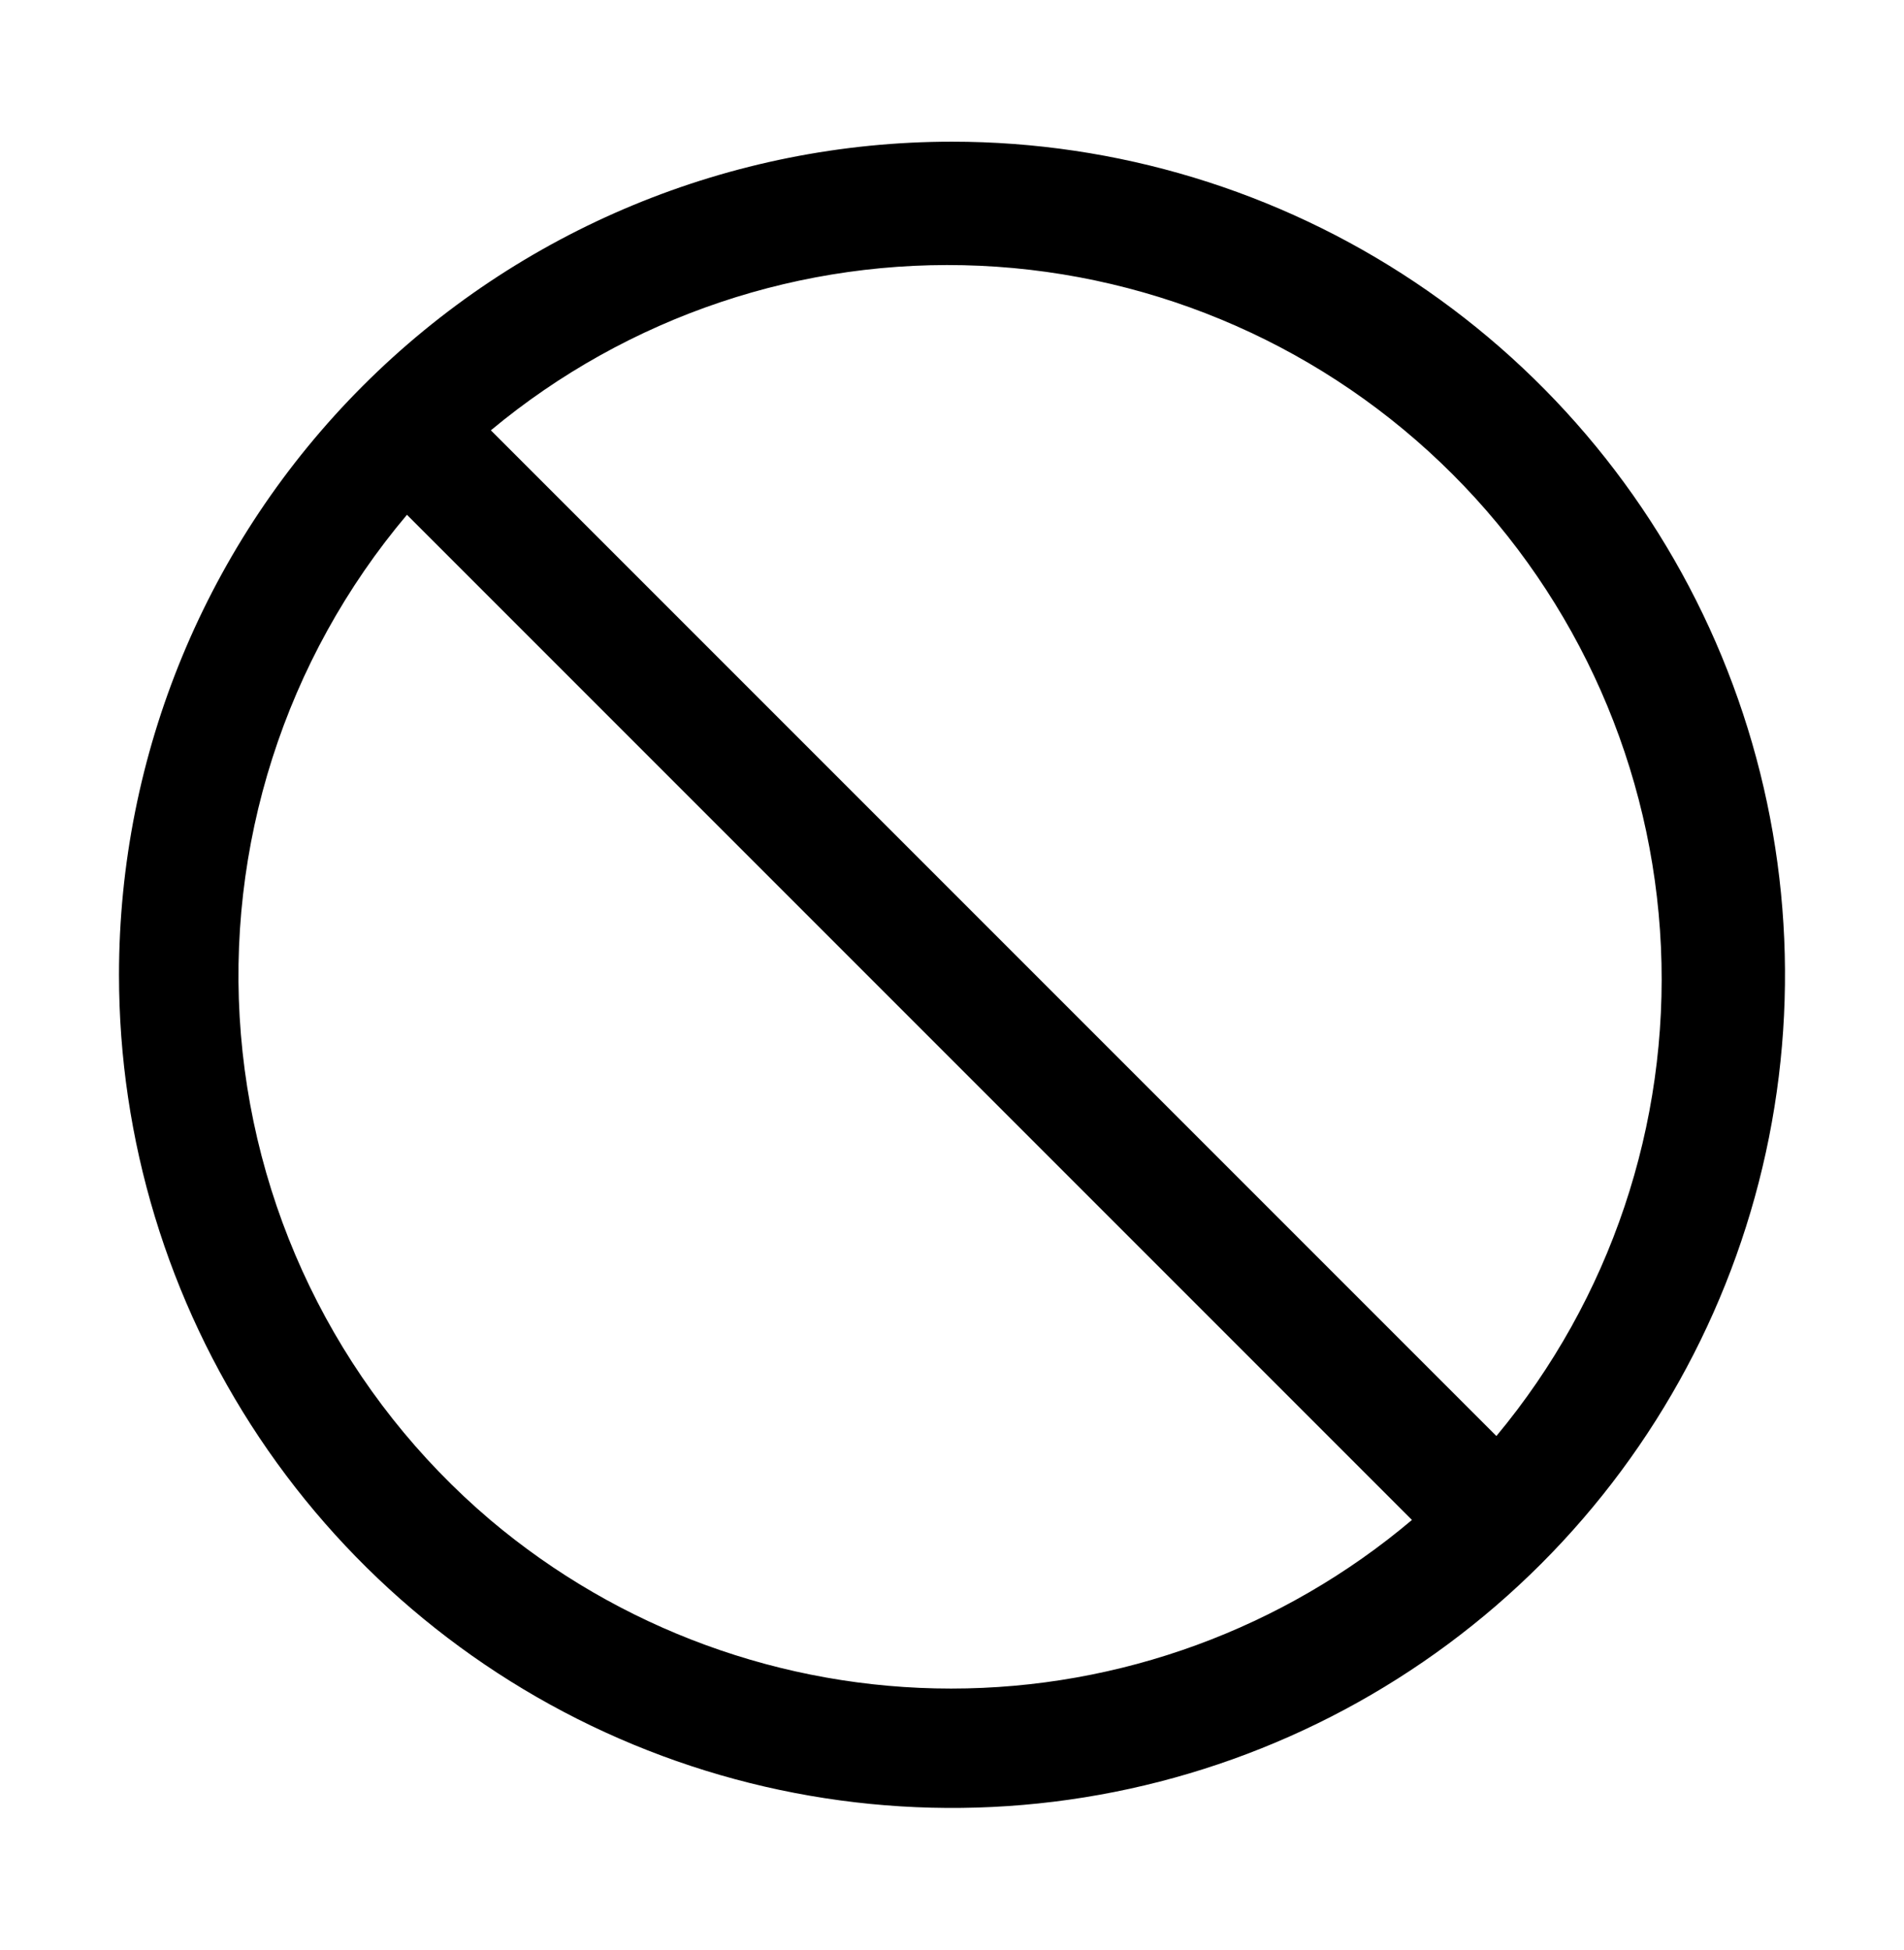 <svg xmlns="http://www.w3.org/2000/svg" width="42" height="43" viewBox="0 0 42 43" fill="none"><path d="M2.625 21.5C2.625 25.134 3.703 28.687 5.722 31.709C7.741 34.73 10.611 37.086 13.968 38.476C17.326 39.867 21.02 40.231 24.585 39.522C28.149 38.813 31.423 37.063 33.993 34.493C36.563 31.923 38.313 28.649 39.022 25.085C39.731 21.52 39.367 17.826 37.976 14.468C36.586 11.111 34.23 8.241 31.209 6.222C28.187 4.203 24.634 3.125 21 3.125C16.127 3.125 11.453 5.061 8.007 8.507C4.561 11.953 2.625 16.627 2.625 21.5ZM33.009 31.672L10.828 9.491C13.848 6.977 17.698 5.683 21.622 5.862C25.547 6.041 29.263 7.681 32.041 10.459C34.819 13.237 36.459 16.953 36.638 20.878C36.817 24.802 35.523 28.652 33.009 31.672ZM10.815 33.523C7.637 30.823 5.658 26.974 5.314 22.818C4.969 18.663 6.287 14.54 8.977 11.354L31.146 33.523C28.303 35.924 24.702 37.242 20.98 37.242C17.259 37.242 13.658 35.924 10.815 33.523Z" fill="black"></path></svg>